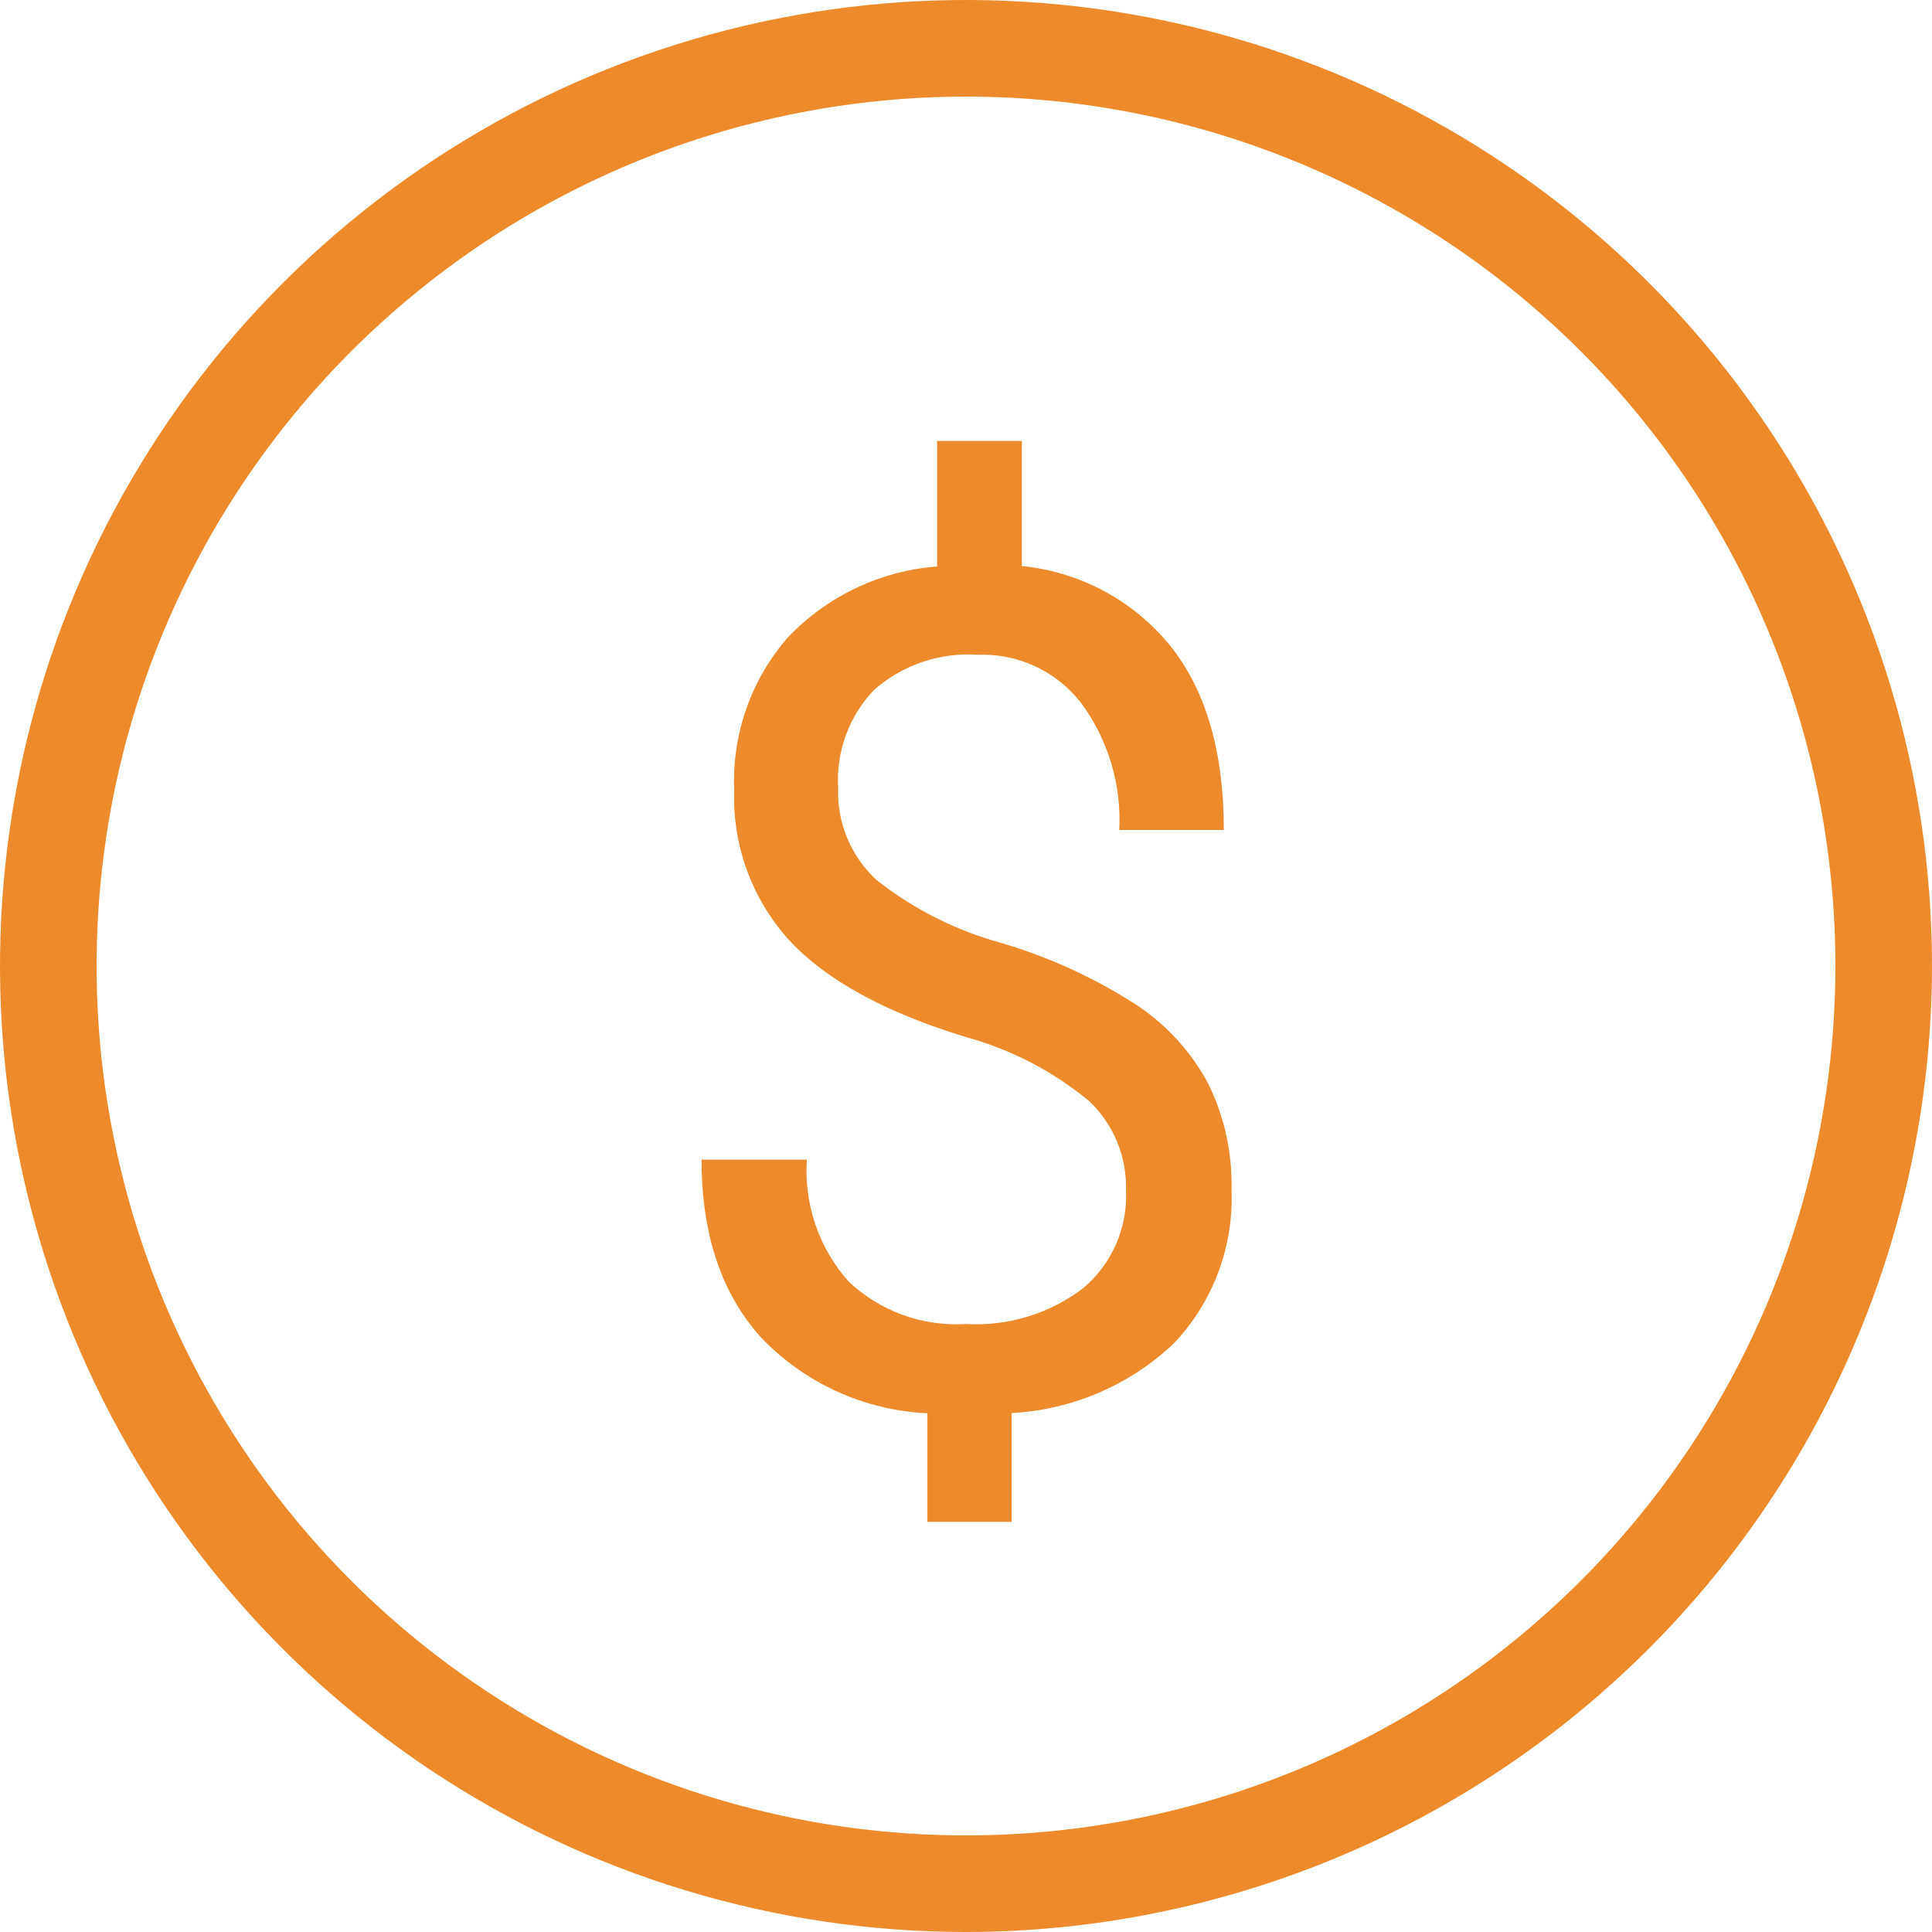 <svg width="100" height="100" viewBox="0 0 100 100" fill="none" xmlns="http://www.w3.org/2000/svg">
<g clip-path="url(#clip0_6632_68393)">
<path d="M50 100C40.111 100 30.444 97.068 22.221 91.573C13.999 86.079 7.59 78.27 3.806 69.134C0.022 59.998 -0.969 49.945 0.961 40.245C2.89 30.547 7.652 21.637 14.645 14.645C21.637 7.652 30.547 2.89 40.245 0.961C49.945 -0.969 59.998 0.022 69.134 3.806C78.27 7.59 86.079 13.999 91.573 22.221C97.068 30.444 100 40.111 100 50C99.984 63.256 94.711 75.964 85.338 85.338C75.964 94.711 63.256 99.984 50 100V100ZM50 5C41.1 5 32.4 7.639 24.999 12.584C17.599 17.529 11.831 24.557 8.425 32.779C5.019 41.002 4.128 50.05 5.865 58.779C7.601 67.508 11.887 75.526 18.18 81.82C24.474 88.113 32.492 92.399 41.221 94.135C49.95 95.872 58.998 94.981 67.221 91.575C75.444 88.169 82.472 82.401 87.416 75.001C92.361 67.6 95 58.9 95 50C95 38.065 90.259 26.619 81.82 18.18C73.381 9.741 61.935 5 50 5V5Z" fill="#ED8B2C"/>
<path d="M58.282 61.61C58.306 60.752 58.15 59.898 57.822 59.103C57.495 58.309 57.005 57.593 56.383 57C54.516 55.453 52.341 54.322 50.002 53.68C45.822 52.407 42.776 50.74 40.862 48.68C38.924 46.552 37.897 43.748 38.002 40.87C37.887 37.989 38.878 35.174 40.773 33C42.805 30.86 45.559 29.548 48.502 29.32V22.82H52.892V29.3C54.387 29.446 55.838 29.888 57.16 30.601C58.482 31.313 59.649 32.282 60.593 33.45C62.432 35.77 63.349 38.94 63.343 42.96H57.932C58.056 40.591 57.348 38.254 55.932 36.35C55.301 35.548 54.489 34.907 53.563 34.48C52.637 34.052 51.622 33.85 50.602 33.89C49.633 33.825 48.66 33.952 47.74 34.264C46.821 34.577 45.972 35.068 45.242 35.71C44.6 36.38 44.104 37.175 43.784 38.046C43.464 38.917 43.327 39.844 43.383 40.77C43.348 41.666 43.509 42.559 43.854 43.386C44.2 44.213 44.721 44.955 45.383 45.56C47.294 47.063 49.487 48.168 51.833 48.81C54.308 49.539 56.665 50.62 58.833 52.02C60.389 53.051 61.664 54.453 62.542 56.1C63.375 57.794 63.786 59.664 63.742 61.55C63.806 63.017 63.573 64.481 63.057 65.856C62.542 67.23 61.755 68.487 60.742 69.55C58.462 71.701 55.492 72.972 52.362 73.14V78.77H48.002V73.15C44.745 73 41.669 71.604 39.413 69.25C37.346 66.977 36.312 63.9 36.312 60.02H41.763C41.686 61.16 41.837 62.304 42.206 63.386C42.575 64.467 43.155 65.465 43.913 66.32C44.721 67.087 45.679 67.68 46.727 68.06C47.775 68.44 48.89 68.6 50.002 68.53C52.183 68.656 54.336 67.996 56.072 66.67C56.804 66.052 57.383 65.275 57.767 64.398C58.15 63.52 58.326 62.567 58.282 61.61V61.61Z" fill="#ED8B2C"/>
</g>
<defs>
<clipPath id="clip0_6632_68393">
<rect width="100" height="100" fill="white"/>
</clipPath>
</defs>
</svg>

